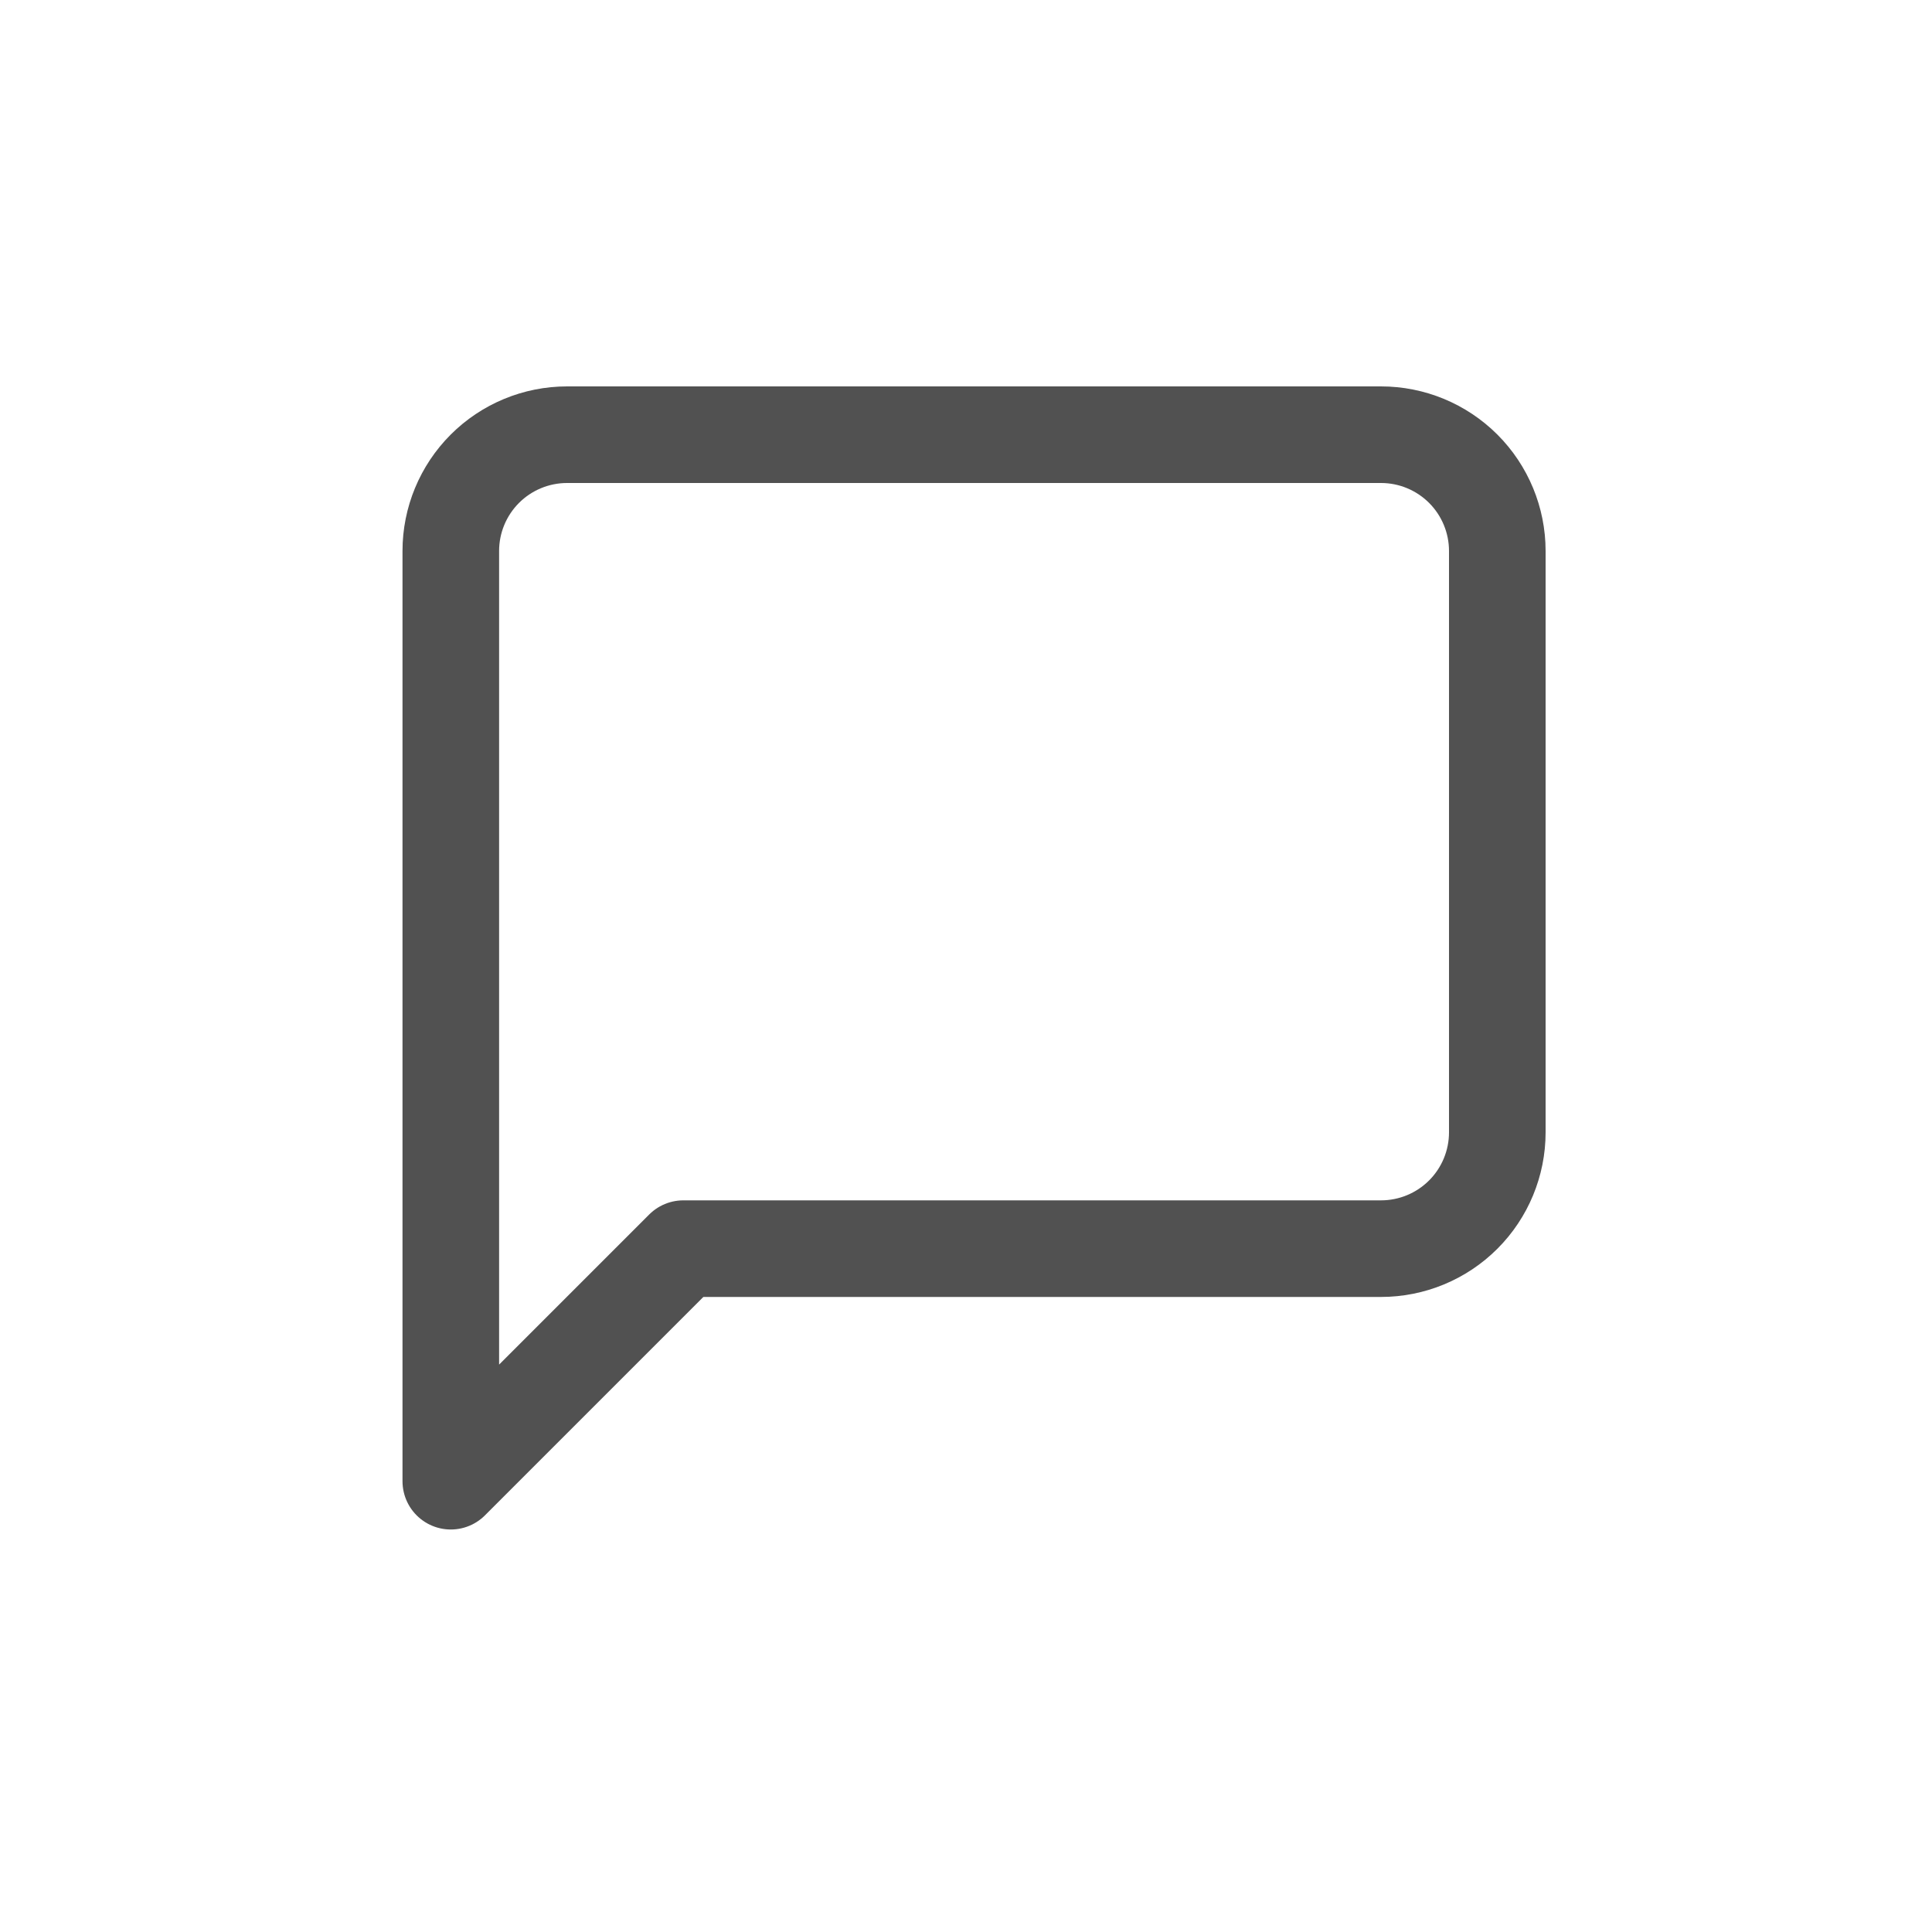 <svg width="120" height="120" viewBox="0 0 120 120" fill="none" xmlns="http://www.w3.org/2000/svg">
<path d="M93 70.333C93 72.249 92.239 74.086 90.885 75.44C89.53 76.795 87.693 77.556 85.778 77.556H42.444L28 92V34.222C28 32.307 28.761 30.47 30.115 29.115C31.47 27.761 33.307 27 35.222 27H85.778C87.693 27 89.53 27.761 90.885 29.115C92.239 30.47 93 32.307 93 34.222V70.333Z" stroke="#515151" stroke-width="6" stroke-linecap="round" stroke-linejoin="round"/>
</svg>
